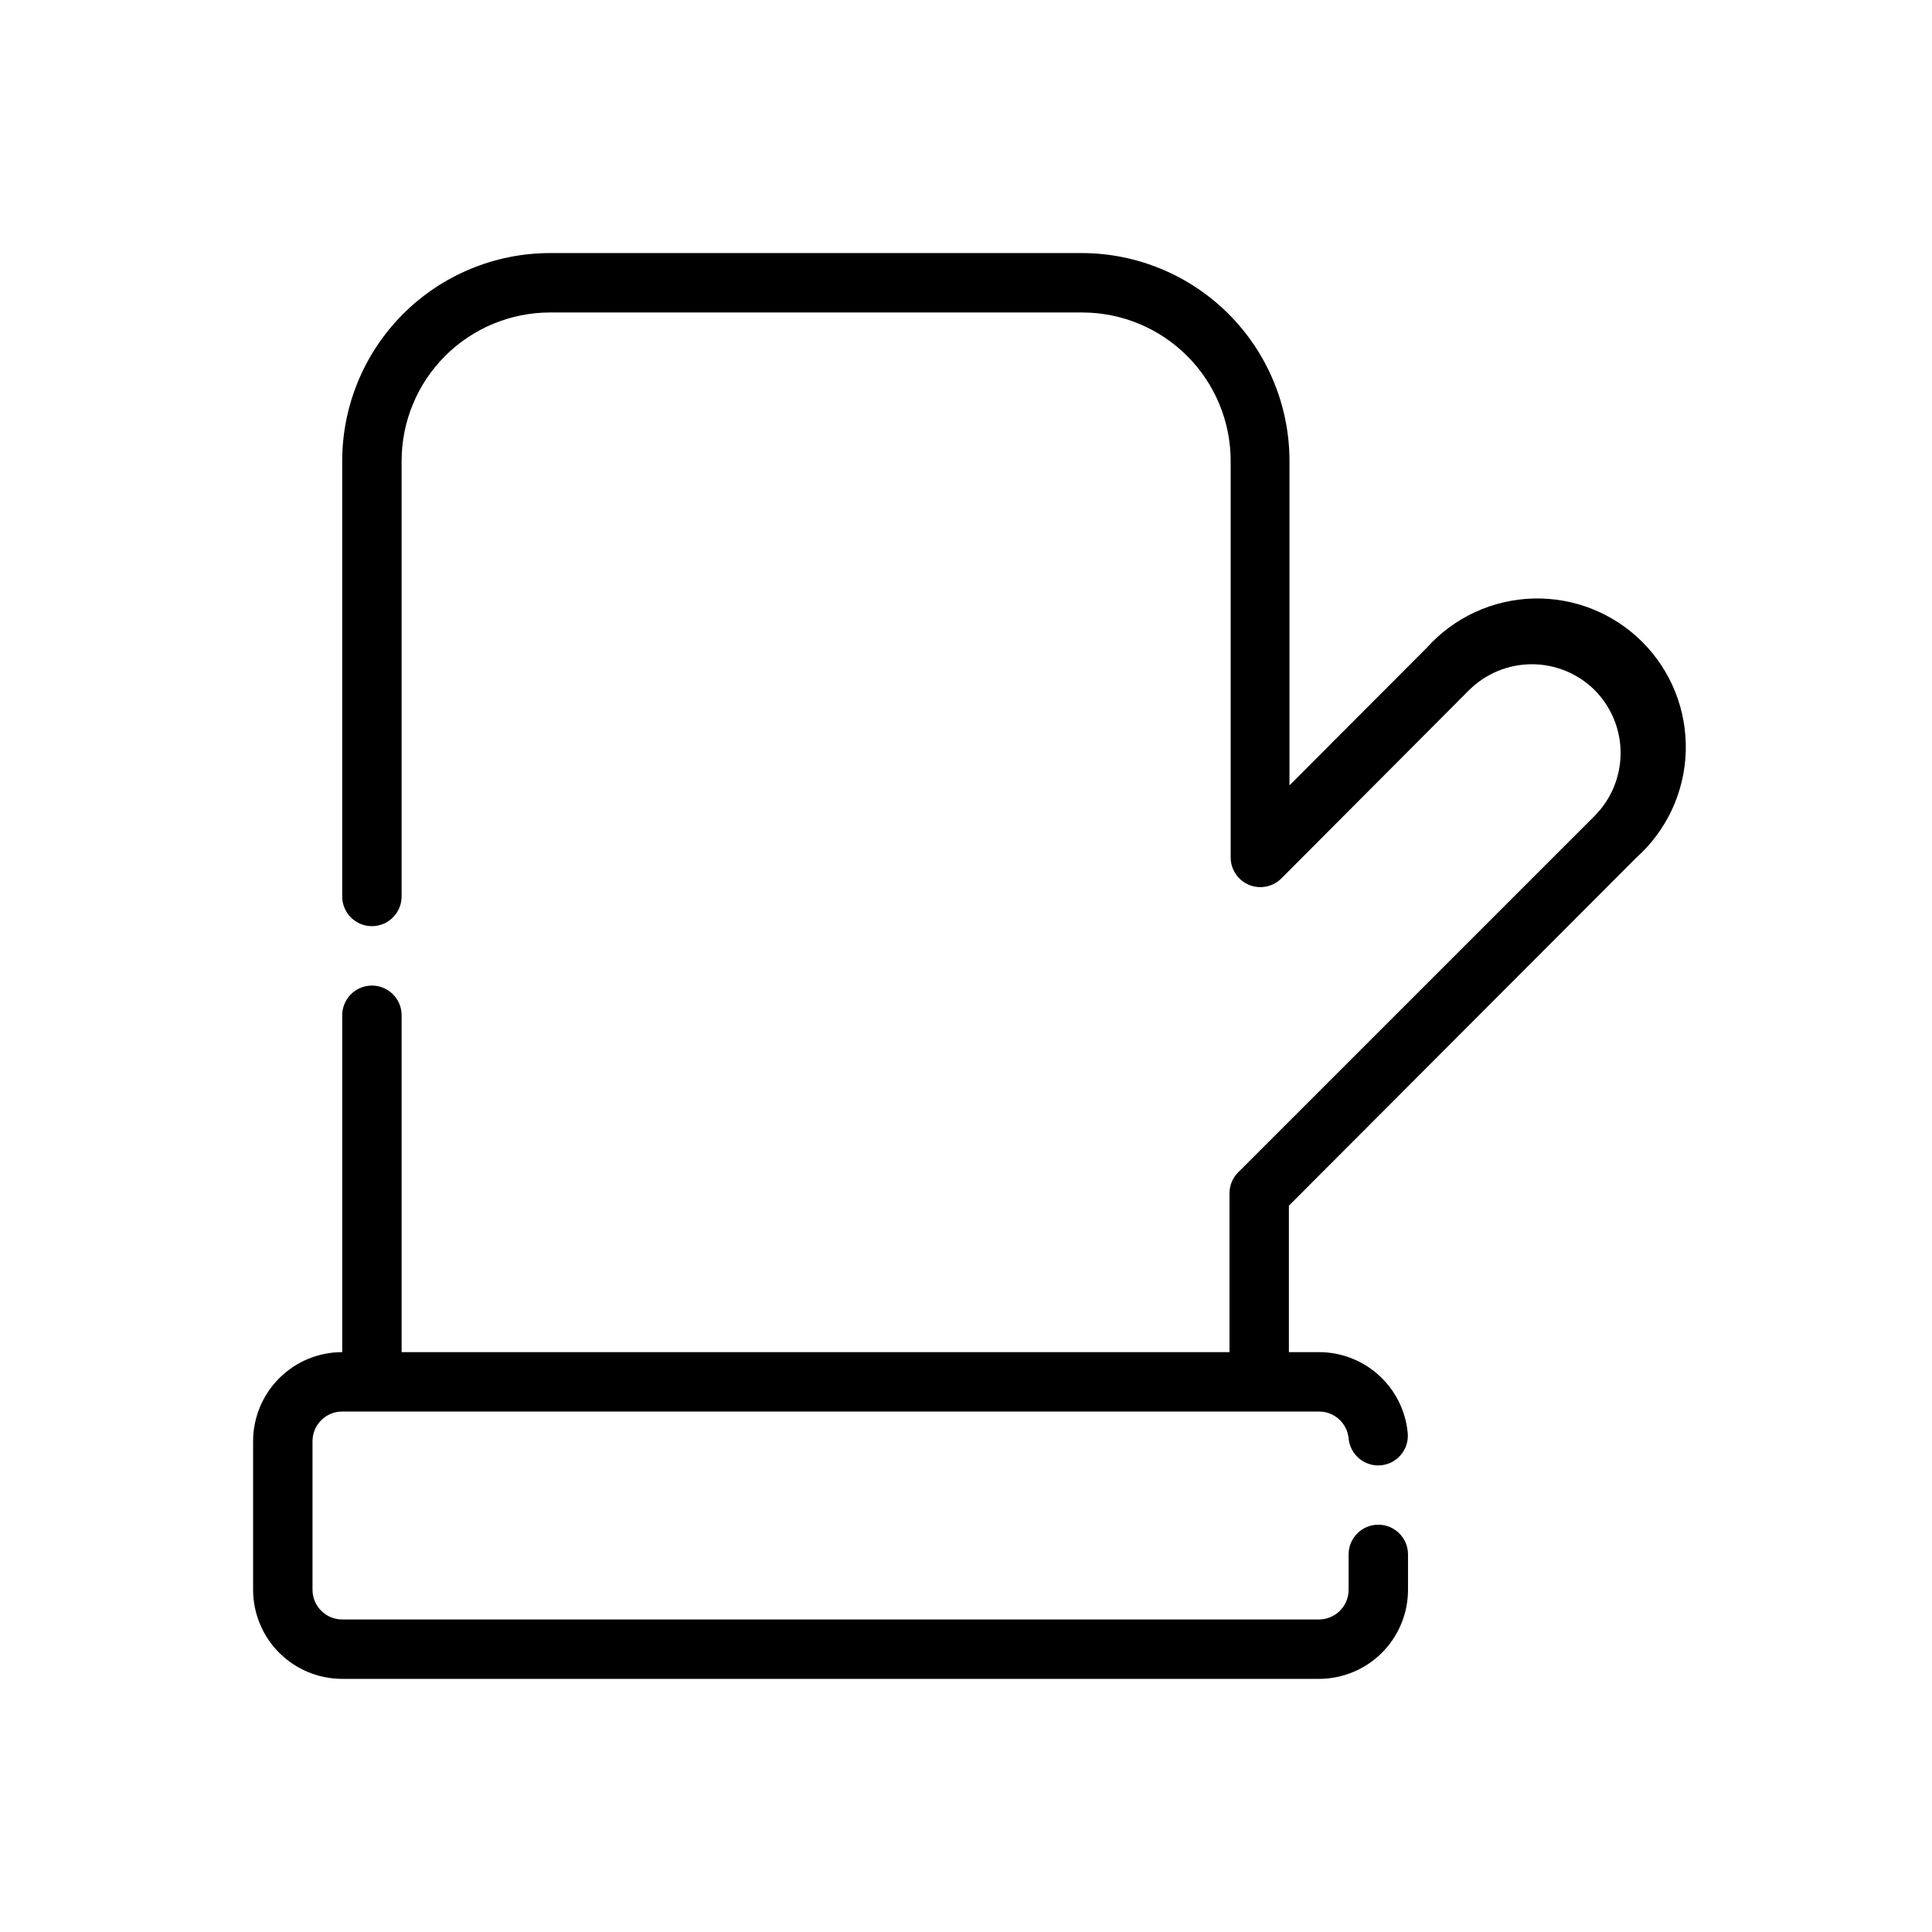 <?xml version="1.0" encoding="UTF-8"?>
<!-- Uploaded to: SVG Repo, www.svgrepo.com, Generator: SVG Repo Mixer Tools -->
<svg fill="#000000" width="800px" height="800px" version="1.1" viewBox="144 144 512 512" xmlns="http://www.w3.org/2000/svg">
 <path d="m577.59 371.34c8.078-7.199 12.836-17.406 13.152-28.223 0.32-10.816-3.828-21.289-11.469-28.949-7.641-7.664-18.102-11.844-28.918-11.555-10.816 0.285-21.039 5.016-28.262 13.07l-36.367 36.449v-85.961c0-14.617-5.809-28.633-16.141-38.965-10.336-10.336-24.352-16.141-38.965-16.141h-140.83c-14.613 0-28.629 5.805-38.965 16.141-10.332 10.332-16.137 24.348-16.137 38.965v115.4c0 4.348 3.523 7.871 7.871 7.871s7.871-3.523 7.871-7.871v-115.4c0-10.441 4.148-20.453 11.527-27.832 7.383-7.383 17.395-11.531 27.832-11.531h140.99c10.441 0 20.449 4.148 27.832 11.531 7.383 7.379 11.527 17.391 11.527 27.832v105.01c-0.016 3.199 1.902 6.09 4.856 7.316 2.953 1.227 6.356 0.543 8.605-1.727l49.75-49.91h0.004c4.422-4.375 10.391-6.828 16.609-6.828s12.188 2.453 16.609 6.828c4.422 4.43 6.906 10.43 6.906 16.688 0 6.258-2.484 12.262-6.906 16.691l-94.465 94.465c-1.473 1.484-2.293 3.496-2.281 5.586v42.039h-219.39v-89.27c0-4.348-3.523-7.871-7.871-7.871s-7.871 3.523-7.871 7.871v89.27c-6.266 0-12.273 2.488-16.699 6.914-4.43 4.43-6.918 10.438-6.918 16.699v39.363c0 6.262 2.488 12.27 6.918 16.699 4.426 4.426 10.434 6.914 16.699 6.914h258.83c6.262 0 12.27-2.488 16.699-6.914 4.426-4.43 6.914-10.438 6.914-16.699v-9.371c0-4.344-3.523-7.871-7.871-7.871-4.348 0-7.871 3.527-7.871 7.871v9.371c0 2.086-0.828 4.09-2.305 5.566-1.477 1.477-3.481 2.305-5.566 2.305h-258.83c-4.348 0-7.875-3.523-7.875-7.871v-39.363c0-4.348 3.527-7.871 7.875-7.871h258.83c4.055-0.02 7.465 3.047 7.871 7.086 0.18 2.09 1.188 4.023 2.797 5.367 1.613 1.348 3.695 1.992 5.781 1.797 4.328-0.414 7.496-4.258 7.086-8.582-0.551-5.875-3.277-11.328-7.648-15.289-4.371-3.965-10.066-6.148-15.969-6.121h-7.871v-38.809z"/>
</svg>